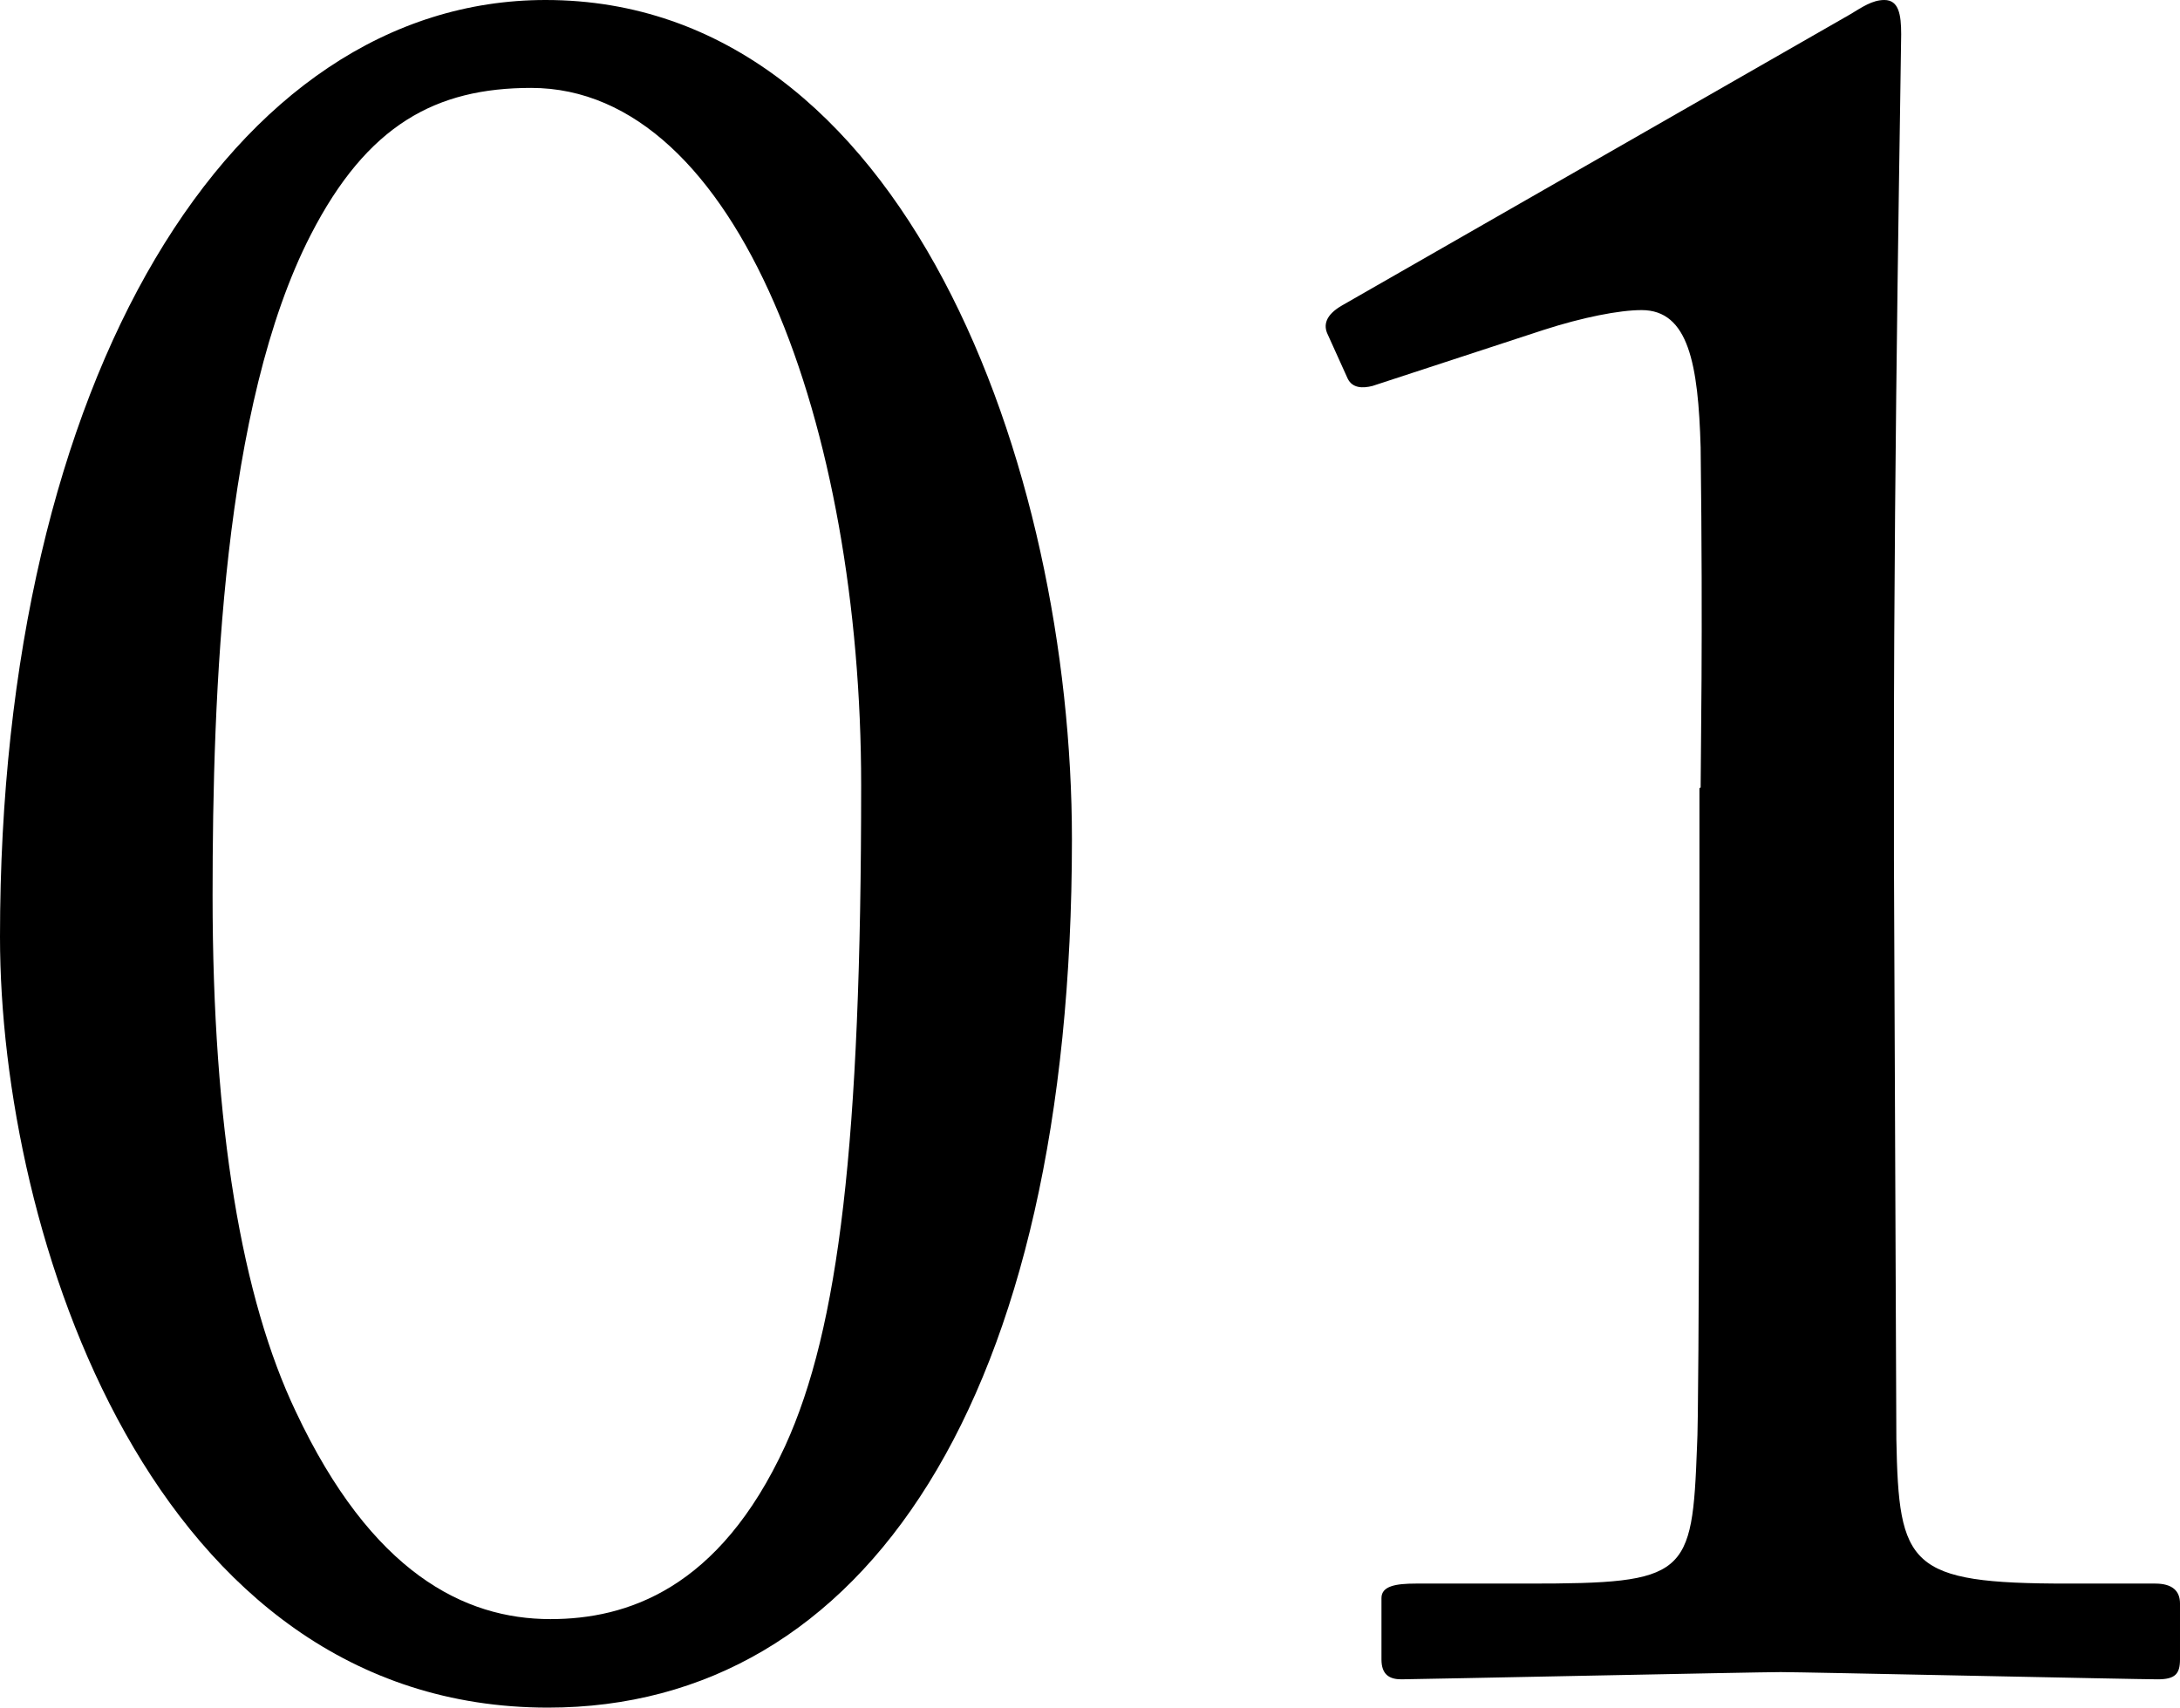 <?xml version="1.0" encoding="UTF-8"?><svg id="b" xmlns="http://www.w3.org/2000/svg" viewBox="0 0 36.2 28.36"><g id="c"><path d="M0,15.56C0,6.26,3.86,0,9.06,0c5.97,0,8.74,7.76,8.74,13.94,0,9.3-3.45,14.42-8.7,14.42C2.52,28.36,0,20.48,0,15.56ZM13.04,24.01c.89-1.95,1.26-5.04,1.26-10.97S12.27,1.46,8.82,1.46c-1.58,0-2.72.61-3.66,2.44-1.46,2.84-1.63,7.6-1.63,10.97,0,3.86.49,6.7,1.38,8.57,1.26,2.68,2.8,3.45,4.23,3.45,1.26,0,2.8-.49,3.9-2.88Z" stroke-width="0"/><path d="M28.24,13.08c0-.53.04-2.44,0-5.65-.04-1.38-.2-2.28-.98-2.28-.37,0-.98.12-1.63.33l-2.84.93c-.16.04-.33.04-.41-.12l-.33-.73c-.08-.16-.04-.33.24-.49L30.72.24c.2-.12.37-.24.57-.24.24,0,.28.24.28.57,0,.37-.12,6.75-.12,11.99v1.71c0,.49.04,9.1.04,9.63.04,2.11.2,2.4,2.84,2.4h1.46c.28,0,.41.12.41.33v.93c0,.24-.08.33-.37.33-.37,0-5.89-.12-6.26-.12s-6.1.12-6.3.12-.33-.08-.33-.33v-1.02c0-.2.24-.24.57-.24h1.87c2.64,0,2.72-.12,2.8-2.28.04-.53.04-8.74.04-9.47v-1.46Z" stroke-width="0"/></g></svg>